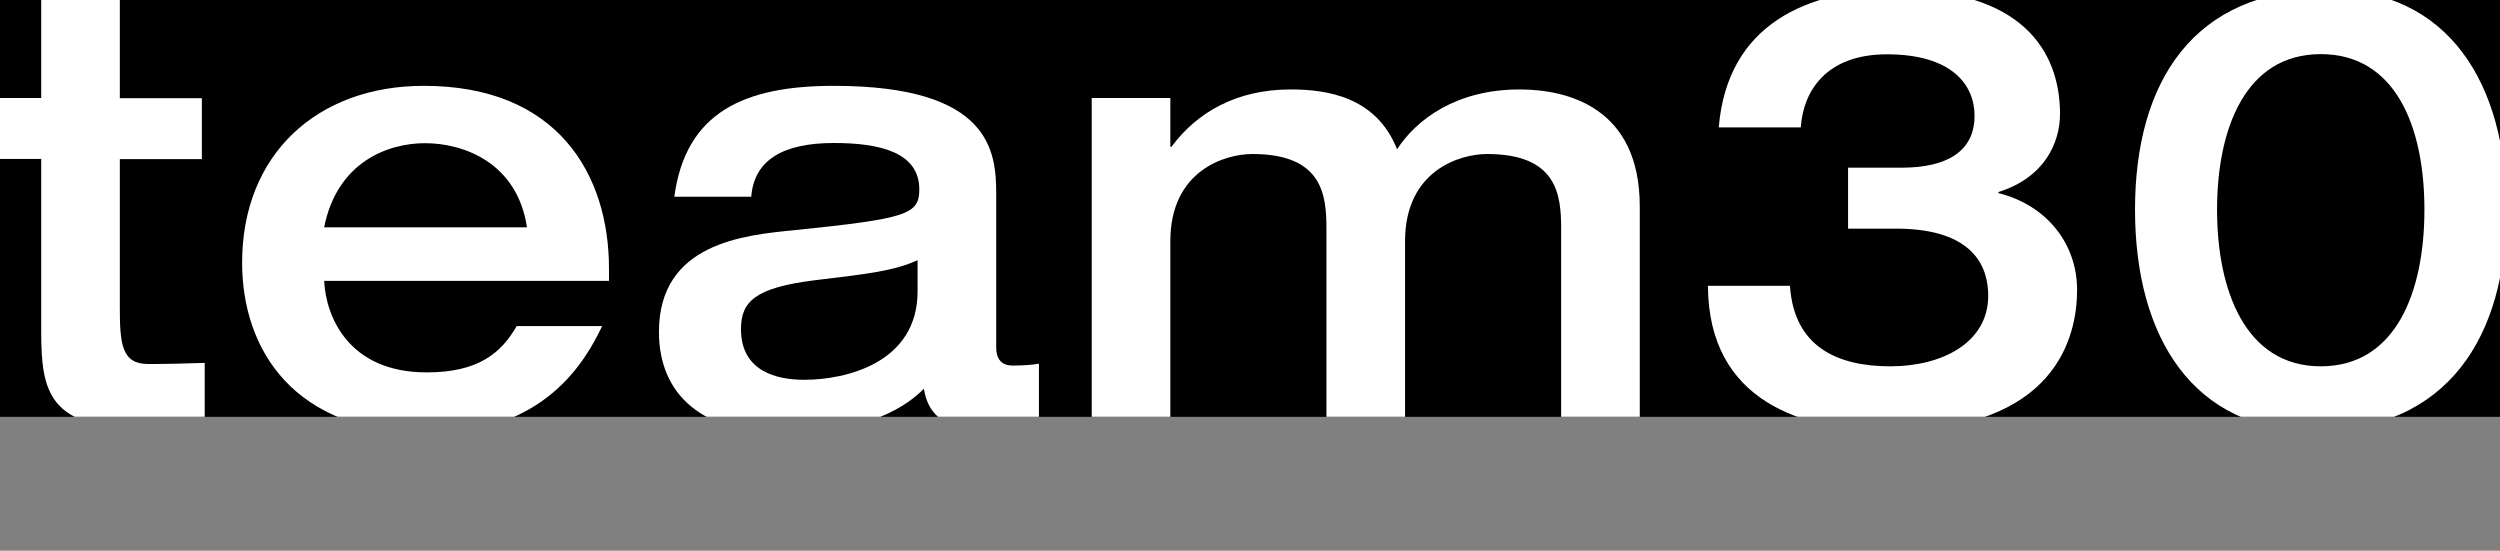 <?xml version="1.0" encoding="UTF-8"?><svg id="uuid-e45d9902-58cb-4176-839f-ae82d9432e1f" xmlns="http://www.w3.org/2000/svg" xmlns:xlink="http://www.w3.org/1999/xlink" viewBox="0 0 131.65 29"><rect x="0" y="0" width="131.65" height="29" fill="#808080" stroke="none"/><defs><clipPath id="uuid-482b6444-00fe-4022-a681-17c0a1d2f528"><rect width="131.65" height="21.95" fill="none"/></clipPath></defs><g id="uuid-fa40366b-d986-439f-93a0-64d206c7b5d0"><rect width="131.65" height="21.95"/><g clip-path="url(#uuid-482b6444-00fe-4022-a681-17c0a1d2f528)"><path d="M2.17,8.37H-1.13v-3.21h3.3V-.1h4.14v5.27h4.32v3.21h-4.32v7.77c0,1.96.09,3.02,1.5,3.02,1.02,0,1.98-.03,2.97-.06v3.21c-1.11.16-1.92.26-3.18.26-5.04,0-5.43-1.93-5.43-5.14v-9.05Z" fill="#fff"/><path d="M17.07,14.79c.09,1.89,1.29,4.82,5.4,4.82,2.73,0,3.93-1.03,4.74-2.44h4.5c-.9,1.89-3.06,5.65-9.12,5.65-7.17,0-9.84-4.46-9.84-8.99,0-5.68,3.93-9.31,9.57-9.31,7.05,0,9.75,4.66,9.75,9.63v.64h-15ZM27.75,11.97c-.51-3.4-3.33-4.43-5.37-4.43-1.92,0-4.62.96-5.31,4.43h10.68Z" fill="#fff"/><path d="M52.46,18.29c0,.93.63.96.9.96.39,0,1.02-.03,1.35-.1v3.11c-.81.16-1.53.39-2.94.39-2.7,0-3-1.54-3.12-2.18-.81.83-2.82,2.34-7.47,2.34-4.14,0-6.48-1.99-6.48-5.33,0-4.69,4.5-5.1,7.14-5.36,5.94-.61,6.57-.83,6.57-2.15,0-1.96-2.1-2.44-4.5-2.44-2.73,0-4.2.93-4.35,2.83h-4.05c.6-4.46,3.69-5.84,8.4-5.84,8.31,0,8.55,3.5,8.55,5.71v8.06ZM48.32,13.7c-1.2.55-2.49.71-5.43,1.06-3.12.39-3.87,1.12-3.87,2.57,0,2.25,1.92,2.67,3.33,2.67,2.22,0,5.97-.9,5.97-4.66v-1.64Z" fill="#fff"/><path d="M69.85,12.03c0-1.77-.21-3.92-3.9-3.92-1.44,0-4.32.87-4.32,4.59v9.47h-4.14V5.16h4.14v2.57h.06c1.35-1.83,3.45-3.02,6.27-3.02,1.86,0,4.5.35,5.61,3.15,1.02-1.57,3.12-3.15,6.45-3.15,2.55,0,6.33.96,6.33,6.16v11.3h-4.14v-10.14c0-1.77-.21-3.92-3.9-3.92-1.44,0-4.32.87-4.32,4.59v9.47h-4.14v-10.14Z" fill="#fff"/><path d="M94.26,15.05c.21,3.21,2.49,4.24,5.28,4.24s5.16-1.28,5.16-3.72c0-1.44-.69-3.53-4.86-3.53h-2.52v-3.21h2.82c2.4,0,3.84-.87,3.84-2.73,0-1.64-1.2-3.24-4.62-3.24-3.21,0-4.41,1.96-4.53,3.85h-4.32c.45-5.46,4.71-7.26,9.36-7.26,6.57,0,8.61,3.21,8.61,6.55,0,1.48-.78,3.34-3.24,4.11v.06c2.55.64,4.14,2.67,4.14,5.1s-1.08,7.42-9.9,7.42c-4.5,0-9.51-1.51-9.54-7.64h4.32Z" fill="#fff"/><path d="M121.85,22.69c-6.36,0-9.42-4.94-9.42-11.65s3.06-11.59,10.14-11.59c6.36,0,9.42,4.94,9.42,11.59s-3.06,11.65-10.14,11.65ZM122.21,2.85c-3.96,0-5.46,3.92-5.46,8.19s1.5,8.25,5.46,8.25,5.46-3.92,5.46-8.25-1.5-8.19-5.46-8.19Z" fill="#fff"/></g><rect x="46.37" width="29" height="29" fill="none"/></g></svg>